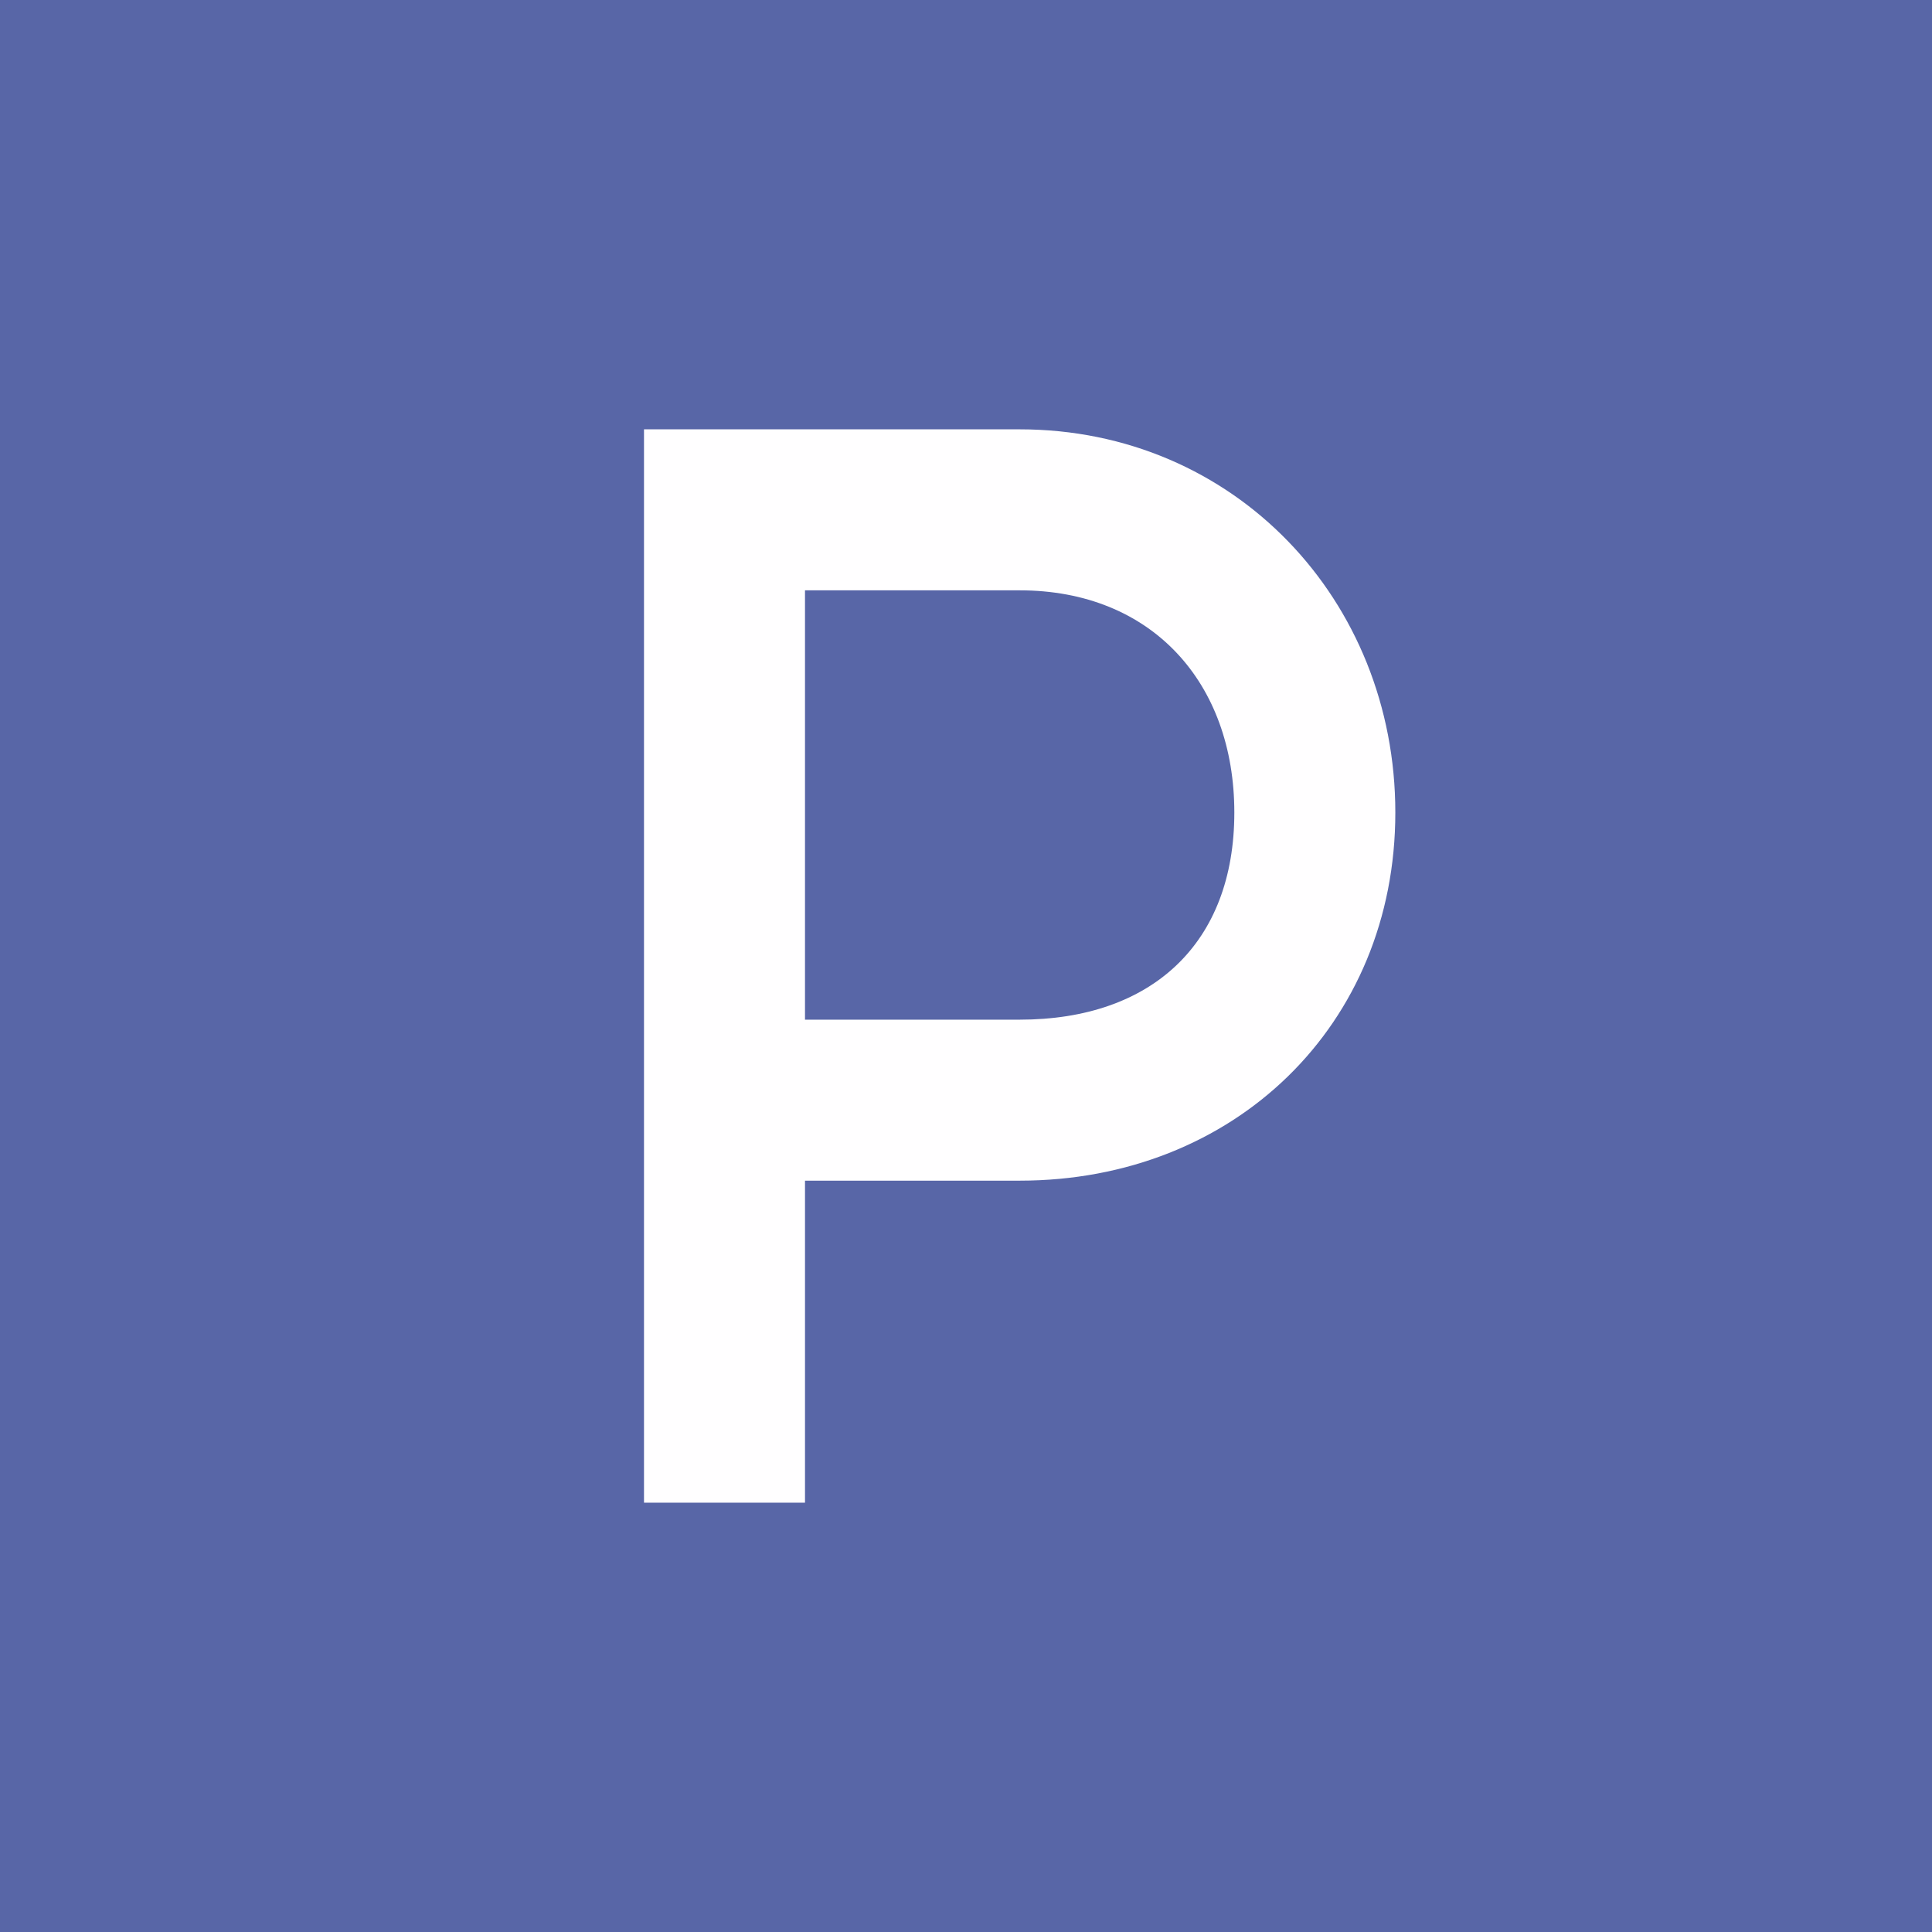 <!-- by TradingView --><svg width="18" height="18" viewBox="0 0 18 18" xmlns="http://www.w3.org/2000/svg"><path fill="#5866A7" d="M0 0h18v18H0z"/><path d="M6 4h3.5c2 0 3.5 1.59 3.5 3.57C13 9.55 11.5 11 9.5 11h-2v3H6V4Zm1.5 5.5h2c1.23 0 2-.71 2-1.93 0-1.21-.77-2.07-2-2.07h-2v4Z" fill="#FFFEFF"/></svg>